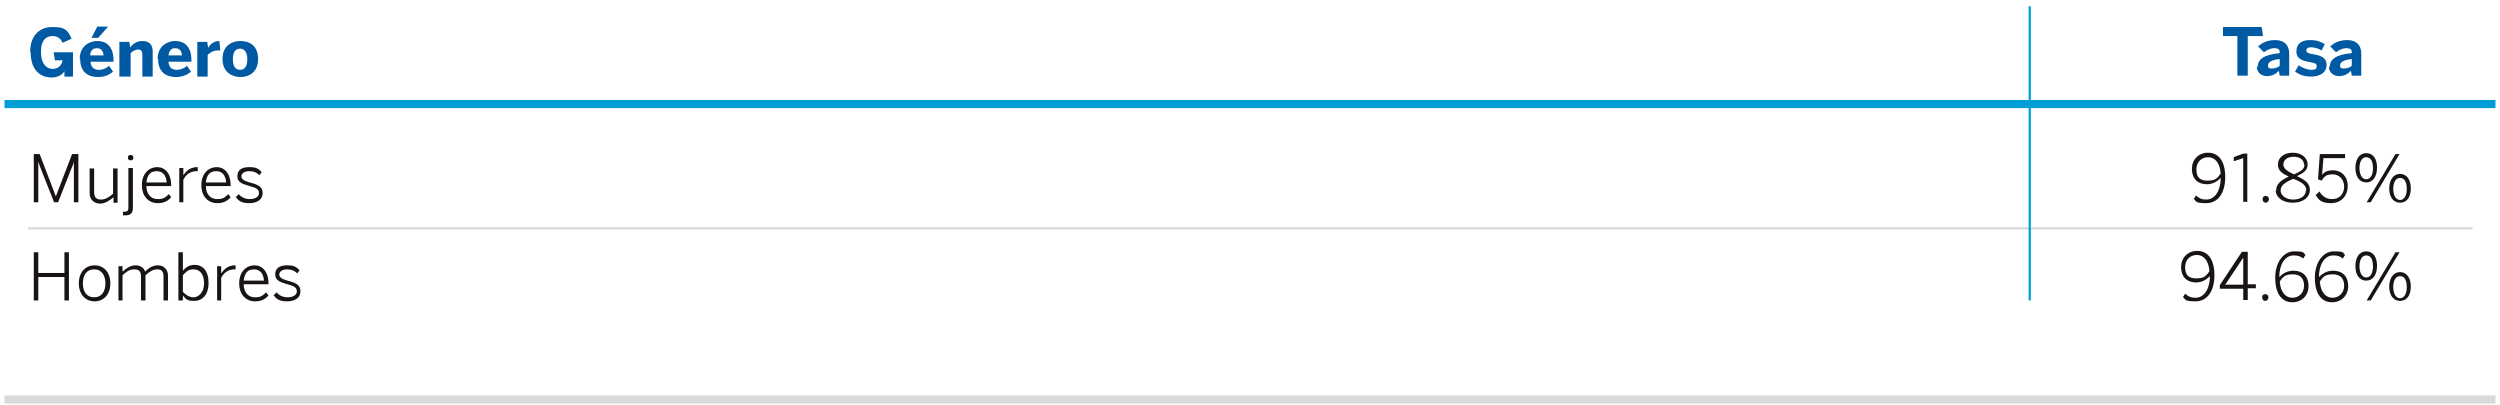 <?xml version="1.0" encoding="UTF-8"?>
<svg id="Capa_1" xmlns="http://www.w3.org/2000/svg" width="555" height="90" version="1.1" viewBox="0 0 555 90">
  <!-- Generator: Adobe Illustrator 29.5.0, SVG Export Plug-In . SVG Version: 2.1.0 Build 137)  -->
  <defs>
    <style>
      .st0 {
        fill: #0059a3;
      }

      .st1, .st2, .st3, .st4 {
        fill: none;
        stroke-miterlimit: 10;
      }

      .st1, .st3 {
        stroke-width: .5px;
      }

      .st1, .st4 {
        stroke: #009ed7;
      }

      .st2, .st3 {
        stroke: #d9d9d9;
      }

      .st2, .st4 {
        stroke-width: 1.8px;
      }

      .st5 {
        fill: #191413;
      }
    </style>
  </defs>
  <line class="st3" x1="6.2" y1="50.7" x2="548.9" y2="50.7"/>
  <g>
    <path class="st5" d="M7.5,44.9v-10.7h1.3l3.6,9.4h0l3.6-9.4h1.4v10.7h-1v-9h0c-.1.5-.4,1.2-.7,1.9l-2.8,7.1h-.9l-2.8-7.1c-.3-.7-.4-1.1-.7-1.9h0v9h-1Z"/>
    <path class="st5" d="M19.9,42.9v-5.5h1v5.3c0,1.1.5,1.6,1.5,1.6s1.8-.5,2.7-1.3v-5.6h1v7.6h-.9v-1.2c-.9.7-1.8,1.4-3,1.4s-2.3-.8-2.3-2.3Z"/>
    <path class="st5" d="M27.3,47.8v-.8s.2,0,.4,0c.5,0,.8-.2.8-.8v-8.9h1v8.8c0,1.1-.4,1.7-1.6,1.7s-.5,0-.6,0ZM28.4,35c0-.4.2-.6.6-.6s.6.2.6.6-.2.6-.6.6-.6-.2-.6-.6Z"/>
    <path class="st5" d="M31.5,41.1c0-2.7,1.7-4,3.4-4s3.1,1.4,3.1,4v.2h-5.5c0,1.9,1.1,2.9,2.5,2.9s1.7-.4,2.5-1.1l.5.7c-.8.9-1.7,1.3-3,1.3-1.9,0-3.5-1.4-3.5-4ZM37,40.5c-.1-1.5-.8-2.5-2.2-2.5s-2.1.8-2.3,2.5h4.5Z"/>
    <path class="st5" d="M39.8,44.9v-7.6h.9v1.5h.1c.6-.9,1.5-1.7,3-1.7h.1v.9c0,0-.2,0-.3,0-1.3,0-2.3.7-2.9,1.9v5h-1Z"/>
    <path class="st5" d="M44.7,41.1c0-2.7,1.7-4,3.4-4s3.1,1.4,3.1,4v.2h-5.5c0,1.9,1.1,2.9,2.5,2.9s1.7-.4,2.5-1.1l.5.7c-.8.9-1.7,1.3-3,1.3-1.9,0-3.5-1.4-3.5-4ZM50.2,40.5c-.1-1.5-.8-2.5-2.2-2.5s-2.1.8-2.3,2.5h4.5Z"/>
    <path class="st5" d="M52.4,43.7l.6-.6c.6.7,1.4,1.1,2.5,1.1s2-.5,2-1.3-.5-1.2-2.1-1.6c-1.8-.5-2.7-.9-2.7-2.2s.9-2,2.6-2,2.1.4,2.8,1.1l-.5.7c-.6-.6-1.3-.9-2.3-.9s-1.7.5-1.7,1.1.4,1,1.8,1.4c2,.5,2.9,1,2.9,2.4s-1.2,2.2-3,2.2-2.4-.6-3-1.4Z"/>
  </g>
  <g>
    <path class="st5" d="M487,44.2l.5-.8c.7.6,1.2.9,2.3.9,2,0,3.2-2.1,3.2-4.8-.7.7-1.7,1.4-3,1.4-2.3,0-3.4-1.4-3.4-3.4s1.4-3.6,3.6-3.6,3.8,1.7,3.8,5.4-1.7,5.8-4.2,5.8-2.2-.4-2.8-1ZM493,38.5c-.2-2.5-1.4-3.6-2.8-3.6s-2.6,1-2.6,2.7.7,2.5,2.5,2.5,2.2-.6,2.9-1.6Z"/>
    <path class="st5" d="M498,44.9v-9.8l-2.1.7v-.9c-.1,0,2.1-.8,2.1-.8h.9v10.7h-1Z"/>
    <path class="st5" d="M502.3,44.2c0-.5.3-.7.7-.7s.7.3.7.7-.3.8-.7.8-.7-.3-.7-.8Z"/>
    <path class="st5" d="M505.3,42.3c0-1.5,1.1-2.3,2.8-3.1-1.5-.7-2.4-1.3-2.4-2.7s1.2-2.6,3.3-2.6,3.3,1.3,3.3,2.6-.9,1.9-2.4,2.6c1.8.8,2.9,1.6,2.9,3.1s-1.4,2.8-3.8,2.8-3.8-1.3-3.8-2.8ZM512,42.3c0-1.2-1-1.9-2.9-2.6-1.9.8-2.8,1.5-2.8,2.6s1.2,2,2.8,2,2.8-.8,2.8-2ZM511.5,36.6c0-.9-.7-1.8-2.3-1.8s-2.3.9-2.3,1.7.7,1.5,2.4,2.2c1.6-.7,2.3-1.2,2.3-2.2Z"/>
    <path class="st5" d="M514.2,43.2l.7-.7c.6,1,1.5,1.7,2.8,1.7,1.9,0,2.7-1.4,2.7-2.8s-1-2.7-2.5-2.7-1.9.5-2.5,1.4l-.8-.3.4-5.6h5.6v.9s-4.8,0-4.8,0l-.3,3.7c.5-.6,1.2-1,2.4-1,1.9,0,3.3,1.4,3.3,3.5s-1.4,3.8-3.7,3.8-2.8-.8-3.5-1.9Z"/>
    <path class="st5" d="M522.9,37.3c0-2,.9-3.3,2.4-3.3s2.4,1.2,2.4,3.2-.9,3.3-2.4,3.3-2.4-1.3-2.4-3.2ZM526.8,37.3c0-1.5-.5-2.4-1.5-2.4s-1.5,1.1-1.5,2.4.5,2.5,1.5,2.5,1.5-1.1,1.5-2.4ZM525.4,44.9l6.4-10.7h.9l-6.4,10.7h-.9ZM530.4,41.9c0-2,1-3.3,2.4-3.3s2.4,1.2,2.4,3.2-.9,3.2-2.4,3.2-2.4-1.3-2.4-3.2ZM534.3,41.9c0-1.5-.5-2.4-1.5-2.4s-1.5,1.1-1.5,2.4.5,2.5,1.5,2.5,1.5-1.1,1.5-2.4Z"/>
  </g>
  <g>
    <path class="st5" d="M7.5,66.7v-10.7h1v4.6h5.8v-4.6h1v10.7h-1v-5.2h-5.8v5.2h-1Z"/>
    <path class="st5" d="M17.5,62.9c0-2.6,1.6-4,3.5-4s3.5,1.4,3.5,4-1.6,4-3.5,4-3.5-1.4-3.5-4ZM23.4,62.9c0-1.7-.8-3.1-2.5-3.1s-2.5,1.3-2.5,3.1.8,3.1,2.5,3.1,2.5-1.3,2.5-3.1Z"/>
    <path class="st5" d="M26.3,66.7v-7.6h.9v1.2c.9-.8,1.8-1.4,2.9-1.4s1.9.6,2.1,1.4c.8-.8,1.7-1.4,2.9-1.4s2.2.9,2.2,2.3v5.5h-1v-5.3c0-1.1-.4-1.6-1.4-1.6s-1.7.5-2.6,1.3v5.6h-1v-5.3c0-1.1-.4-1.6-1.5-1.6s-1.7.5-2.6,1.3v5.6h-1Z"/>
    <path class="st5" d="M40.6,65.7v1h-1v-10.7h1c0-.1,0,4.1,0,4.1.6-.7,1.4-1.3,2.6-1.3,1.8,0,3.1,1.3,3.1,4s-1.4,4-3.2,4-1.8-.5-2.5-1.2ZM45.3,62.9c0-2.1-1-3.1-2.3-3.1s-1.6.5-2.4,1.3v3.7c.8.8,1.5,1.2,2.4,1.2s2.3-.9,2.3-3.1Z"/>
    <path class="st5" d="M48.2,66.7v-7.6h.9v1.5h.1c.6-.9,1.5-1.7,3-1.7h.1v.9c0,0-.2,0-.3,0-1.3,0-2.3.7-2.9,1.9v5h-1Z"/>
    <path class="st5" d="M53.1,62.9c0-2.7,1.7-4,3.4-4s3.1,1.4,3.1,4v.2h-5.5c0,1.9,1.1,2.9,2.5,2.9s1.7-.4,2.5-1.1l.5.7c-.8.9-1.7,1.3-3,1.3-1.9,0-3.5-1.4-3.5-4ZM58.6,62.3c-.1-1.5-.8-2.5-2.2-2.5s-2.1.8-2.3,2.5h4.5Z"/>
    <path class="st5" d="M60.8,65.5l.6-.6c.6.7,1.4,1.1,2.5,1.1s2-.5,2-1.3-.5-1.2-2.1-1.6c-1.8-.5-2.7-.9-2.7-2.2s.9-2,2.6-2,2.1.4,2.8,1.1l-.5.7c-.6-.6-1.3-.9-2.3-.9s-1.7.5-1.7,1.1.4,1,1.8,1.4c2,.5,2.9,1,2.9,2.4s-1.2,2.2-3,2.2-2.4-.6-3-1.4Z"/>
  </g>
  <g>
    <path class="st5" d="M484.6,66l.5-.8c.7.6,1.2.9,2.3.9,2,0,3.2-2.1,3.2-4.8-.7.7-1.7,1.4-3,1.4-2.3,0-3.4-1.4-3.4-3.4s1.4-3.6,3.6-3.6,3.8,1.7,3.8,5.4-1.7,5.8-4.2,5.8-2.2-.4-2.8-1ZM490.5,60.2c-.2-2.5-1.4-3.6-2.8-3.6s-2.6,1-2.6,2.7.7,2.5,2.5,2.5,2.2-.6,2.9-1.6Z"/>
    <path class="st5" d="M498,66.7v-2.6h-5.2v-.8l4.9-7.4h1.3v7.2h1.8v.9s-1.8,0-1.8,0v2.6h-1ZM494,63.2h4v-6h0l-4,6Z"/>
    <path class="st5" d="M502.2,66c0-.5.3-.7.7-.7s.7.3.7.7-.3.8-.7.8-.7-.3-.7-.8Z"/>
    <path class="st5" d="M505.1,61.6c0-3.3,1.8-5.8,4.2-5.8s2,.3,2.5.8l-.5.8c-.6-.5-1.1-.7-2.1-.7-2,0-3.2,2.1-3.2,4.8.7-.7,1.7-1.4,3.1-1.4,2.3,0,3.4,1.4,3.4,3.4s-1.4,3.6-3.6,3.6-3.8-1.7-3.8-5.4ZM511.5,63.4c0-1.4-.7-2.5-2.5-2.5s-2.2.6-2.9,1.6c.2,2.5,1.4,3.6,2.8,3.6s2.6-1,2.6-2.7Z"/>
    <path class="st5" d="M513.9,61.6c0-3.3,1.8-5.8,4.2-5.8s2,.3,2.5.8l-.5.8c-.6-.5-1.1-.7-2.1-.7-2,0-3.2,2.1-3.2,4.8.7-.7,1.7-1.4,3.1-1.4,2.3,0,3.4,1.4,3.4,3.4s-1.4,3.6-3.6,3.6-3.8-1.7-3.8-5.4ZM520.4,63.4c0-1.4-.7-2.5-2.5-2.5s-2.2.6-2.9,1.6c.2,2.5,1.4,3.6,2.8,3.6s2.6-1,2.6-2.7Z"/>
    <path class="st5" d="M522.9,59.1c0-2,.9-3.3,2.4-3.3s2.4,1.2,2.4,3.2-.9,3.3-2.4,3.3-2.4-1.3-2.4-3.2ZM526.8,59.1c0-1.5-.5-2.4-1.5-2.4s-1.5,1.1-1.5,2.4.5,2.5,1.5,2.5,1.5-1.1,1.5-2.4ZM525.4,66.7l6.4-10.7h.9l-6.4,10.7h-.9ZM530.4,63.7c0-2,1-3.3,2.4-3.3s2.4,1.2,2.4,3.2-.9,3.2-2.4,3.2-2.4-1.3-2.4-3.2ZM534.3,63.7c0-1.5-.5-2.4-1.5-2.4s-1.5,1.1-1.5,2.4.5,2.5,1.5,2.5,1.5-1.1,1.5-2.4Z"/>
  </g>
  <line class="st1" x1="450.6" y1="1.4" x2="450.6" y2="66.7"/>
  <line class="st2" x1="1" y1="88.7" x2="554" y2="88.7"/>
  <g>
    <path class="st0" d="M6.7,11.5c0-3.4,1.9-5.5,4.9-5.5s3.4.7,4.3,2.6l-2,.9c-.4-.9-1.1-1.5-2.2-1.5s-2.6.5-2.6,3.5,1.5,3.8,2.6,3.8,2-.7,2.2-1.9h-1.7l-.3-1.8h4.3v5.4h-1.9v-1.2h0c-.4.8-1.5,1.4-2.8,1.4-3.2,0-4.7-2.4-4.7-5.6Z"/>
    <path class="st0" d="M17.7,13.1c0-3,2.3-4,3.9-4s3.6.8,3.6,4.3v.3h-5.1c.1,1.3.8,1.8,1.8,1.8s1.8-.4,2.3-.9l.9,1.3c-.9.8-2,1.2-3.4,1.2-2,0-3.9-1-3.9-4ZM23,12.3c-.1-1.1-.6-1.6-1.5-1.6s-1.4.5-1.5,1.6h3ZM21.6,5.9h2.4l-2.2,2.5h-1.5l1.3-2.5Z"/>
    <path class="st0" d="M26.5,17v-7.7h2.2l.2,1.2c.5-.6,1.3-1.4,2.7-1.4s2.3.7,2.3,2.3v5.6h-2.3v-4.9c0-.7-.3-1.1-.9-1.1s-1.2.3-1.7.8v5.2h-2.3Z"/>
    <path class="st0" d="M35,13.1c0-3,2.3-4,3.9-4s3.6.8,3.6,4.3v.3h-5.1c.1,1.3.8,1.8,1.8,1.8s1.8-.4,2.3-.9l.9,1.3c-.9.8-2,1.2-3.4,1.2-2,0-3.9-1-3.9-4ZM40.4,12.3c-.1-1.1-.6-1.6-1.5-1.6s-1.3.5-1.5,1.6h3Z"/>
    <path class="st0" d="M43.8,17v-7.7h2.2l.2,1.3h0c.4-.6,1.1-1.5,2.5-1.5h0l.2,2.1c-.2,0-.4,0-.5,0-1.1,0-1.8.5-2.3,1v4.8h-2.3Z"/>
    <path class="st0" d="M49.4,13.1c0-3,2.1-4,4-4s3.9,1,3.9,4-2.1,4-3.9,4-4-1-4-4ZM54.9,13.1c0-1.3-.5-2.3-1.6-2.3s-1.6.9-1.6,2.3.4,2.4,1.6,2.4,1.6-1,1.6-2.4Z"/>
  </g>
  <g>
    <path class="st0" d="M496.7,16.8v-8.8h-3.2v-2h8.6l.3,2h-3.4v8.8h-2.4Z"/>
    <path class="st0" d="M501.2,14.9c0-1.8,1.5-2.8,4.9-3.1v-.2c0-.6-.3-.9-1.2-.9s-1.6.4-2.3.9l-1.3-1.3c.8-.7,1.9-1.4,3.8-1.4s3.1,1,3.1,3v4.9h-2.1l-.2-1.1c-.7.8-1.6,1.2-2.7,1.2s-2.2-.8-2.2-2.1ZM506.1,14.5v-1.4c-1.8.2-2.6.7-2.6,1.4s.3.7.9.7c.8,0,1.4-.3,1.8-.7Z"/>
    <path class="st0" d="M509.5,15.9l.8-1.4c.8.5,1.8,1,2.8,1s1.2-.2,1.2-.8-.4-.7-1.5-.9c-1.5-.3-3-.6-3-2.4s1.3-2.5,3-2.5,2.4.4,3.3.9l-.7,1.4c-.8-.5-1.7-.7-2.4-.7s-1,.3-1,.7.4.7,1.4.8c1.5.3,3.1.6,3.1,2.4s-1.6,2.6-3.4,2.6-2.7-.5-3.6-1.1Z"/>
    <path class="st0" d="M517.2,14.9c0-1.8,1.5-2.8,4.9-3.1v-.2c0-.6-.3-.9-1.2-.9s-1.6.4-2.3.9l-1.3-1.3c.8-.7,1.9-1.4,3.8-1.4s3.1,1,3.1,3v4.9h-2.1l-.2-1.1c-.7.8-1.6,1.2-2.7,1.2s-2.2-.8-2.2-2.1ZM522.1,14.5v-1.4c-1.8.2-2.6.7-2.6,1.4s.3.7.9.7c.8,0,1.4-.3,1.8-.7Z"/>
  </g>
  <line class="st4" x1="1" y1="23.1" x2="554" y2="23.1"/>
</svg>